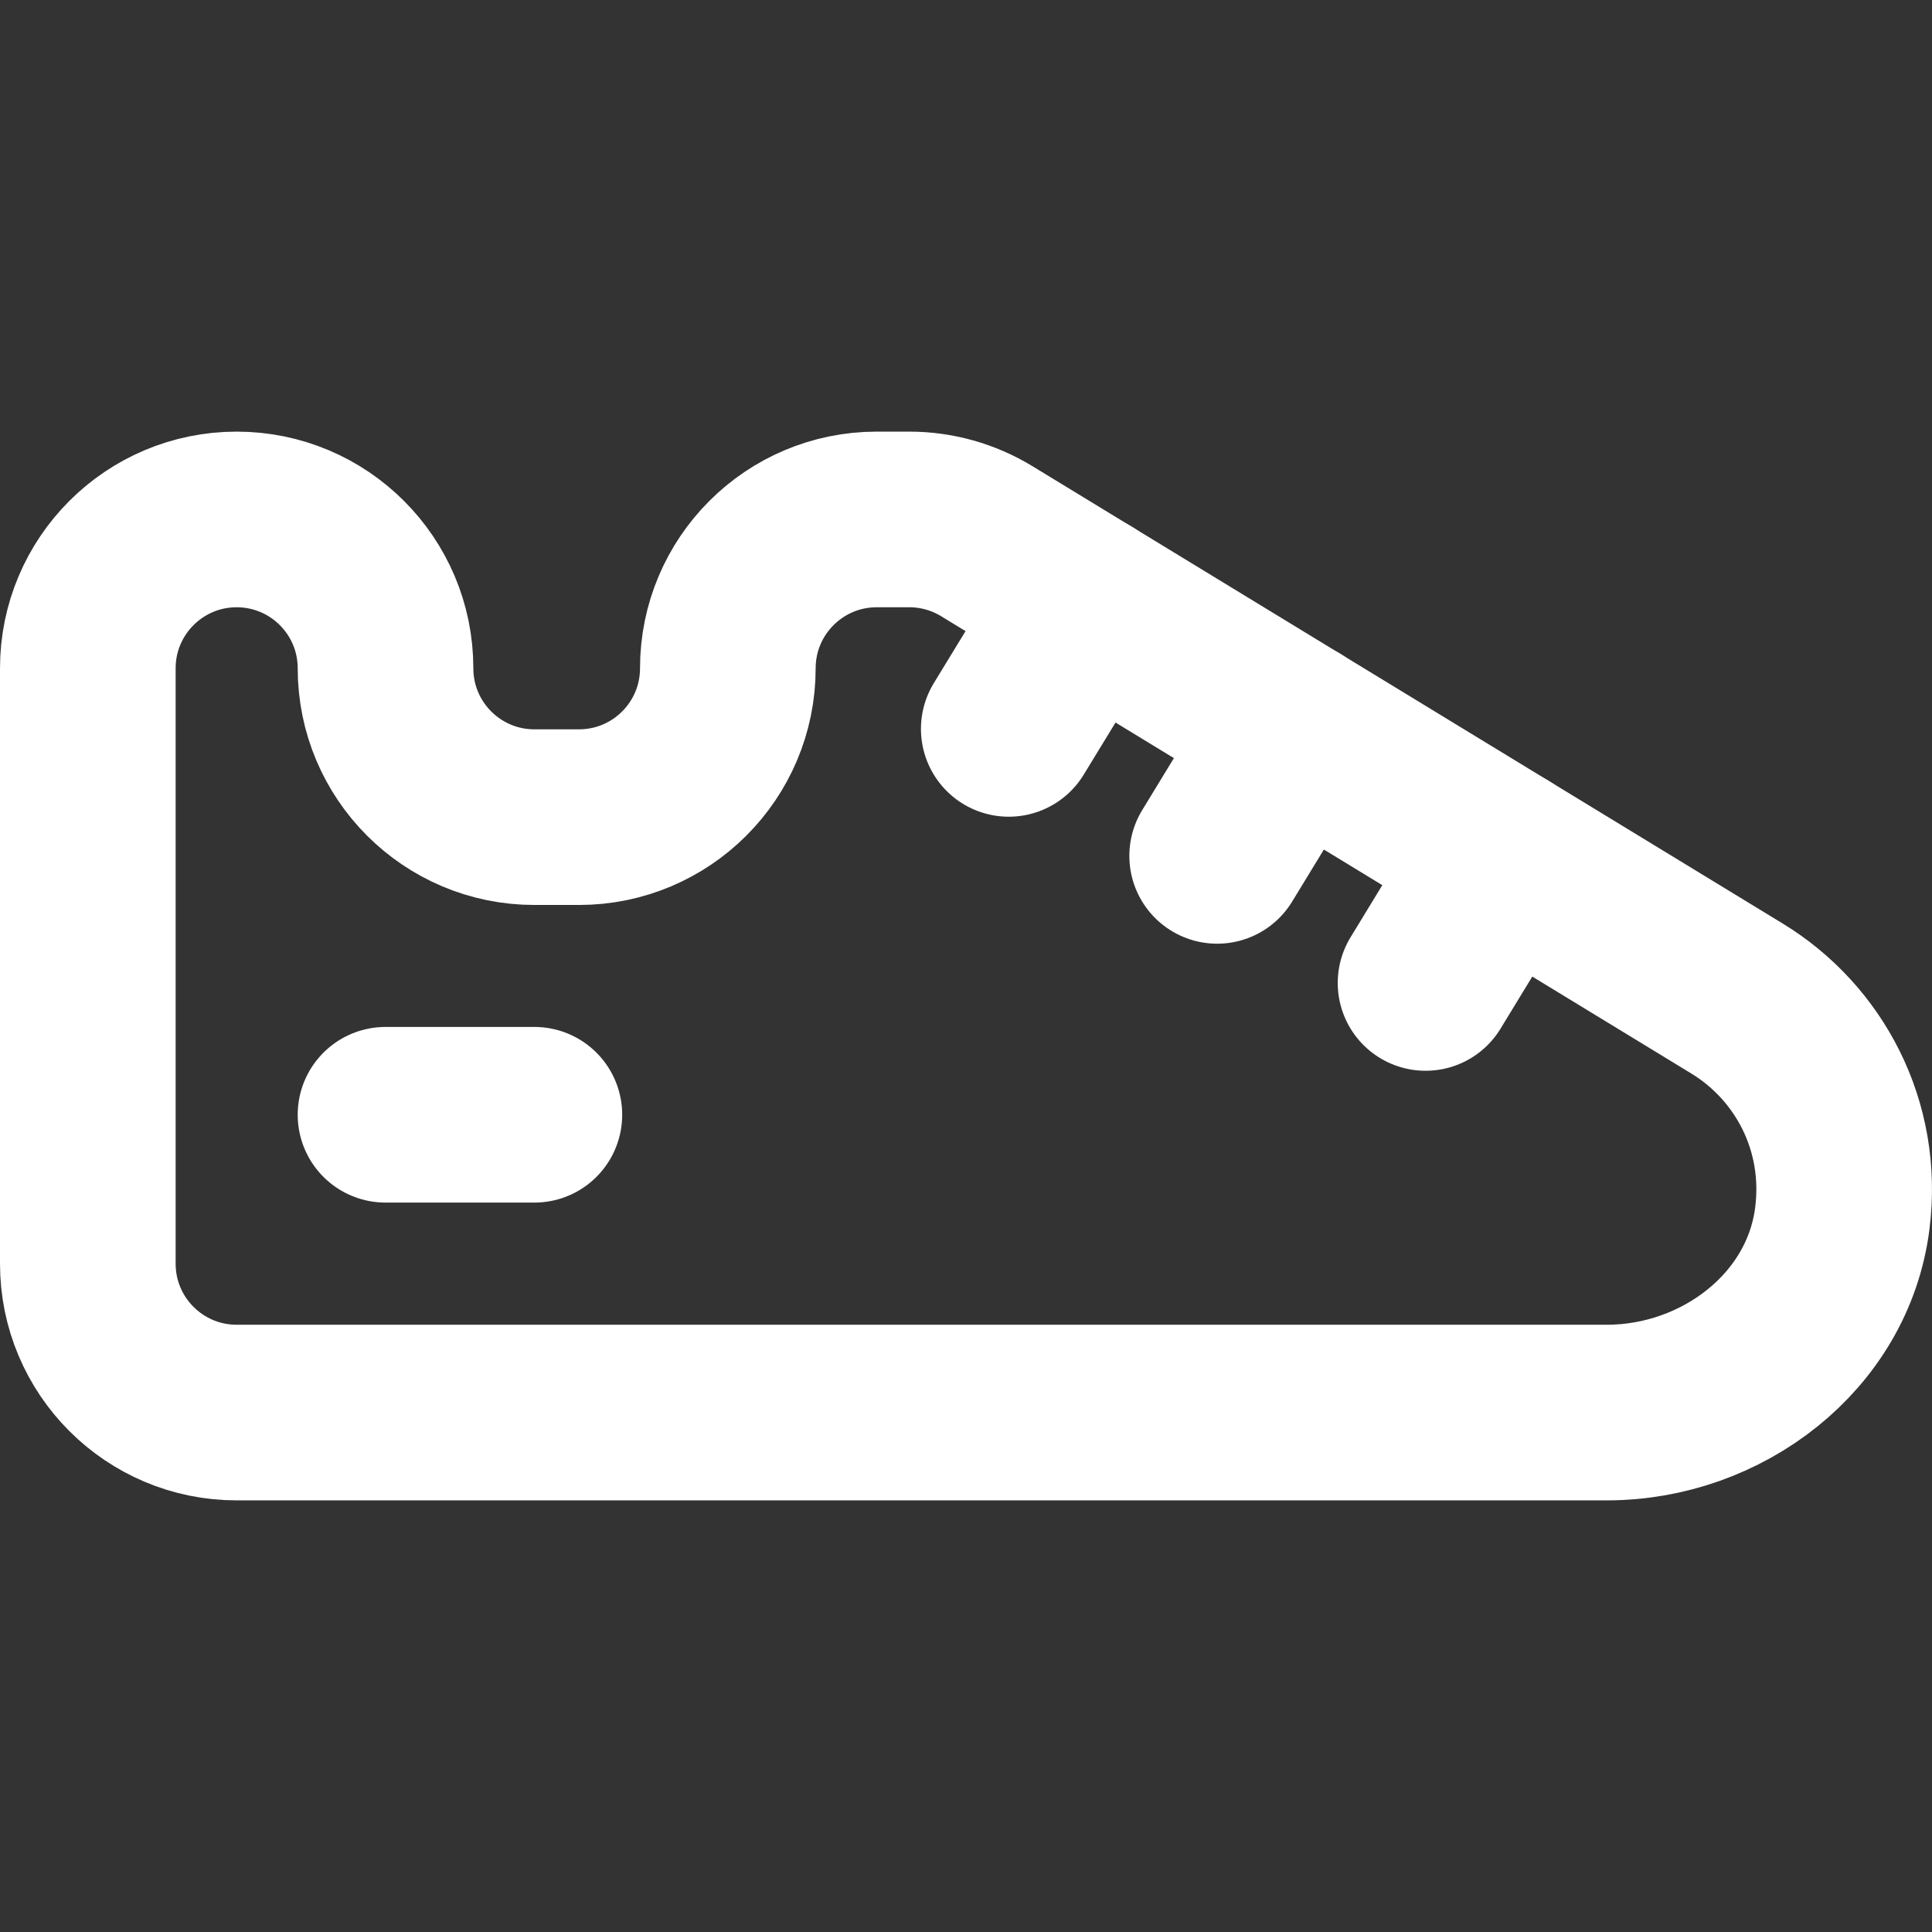 <svg width="22" height="22" viewBox="0 0 22 22" fill="none" xmlns="http://www.w3.org/2000/svg">
<rect x="0" y="0" width="22" height="22" fill="#333333" stroke="none"/>
<path d="M19.779 11.37L11.237 6.163C10.971 6.001 10.666 5.915 10.355 5.915H9.983C9.047 5.915 8.288 6.674 8.288 7.61C8.288 8.546 7.529 9.305 6.593 9.305H6.085C5.149 9.305 4.39 8.546 4.39 7.61C4.39 6.674 3.631 5.915 2.695 5.915C1.759 5.915 1 6.674 1 7.61V14.39C1 15.326 1.759 16.085 2.695 16.085H18.298C19.606 16.085 20.816 15.169 20.979 13.872C21.112 12.817 20.598 11.869 19.779 11.37Z" stroke="white" stroke-width="2" stroke-miterlimit="10" stroke-linecap="round" stroke-linejoin="round"/>
<path d="M16.233 11.193L17.115 9.746" stroke="white" stroke-width="2" stroke-miterlimit="10" stroke-linecap="round" stroke-linejoin="round"/>
<path d="M13.86 9.746L14.742 8.299" stroke="white" stroke-width="2" stroke-miterlimit="10" stroke-linecap="round" stroke-linejoin="round"/>
<path d="M11.487 8.3L12.37 6.853" stroke="white" stroke-width="2" stroke-miterlimit="10" stroke-linecap="round" stroke-linejoin="round"/>
<path d="M4.39 12.694H6.085" stroke="white" stroke-width="2" stroke-miterlimit="10" stroke-linecap="round" stroke-linejoin="round"/>
</svg>
